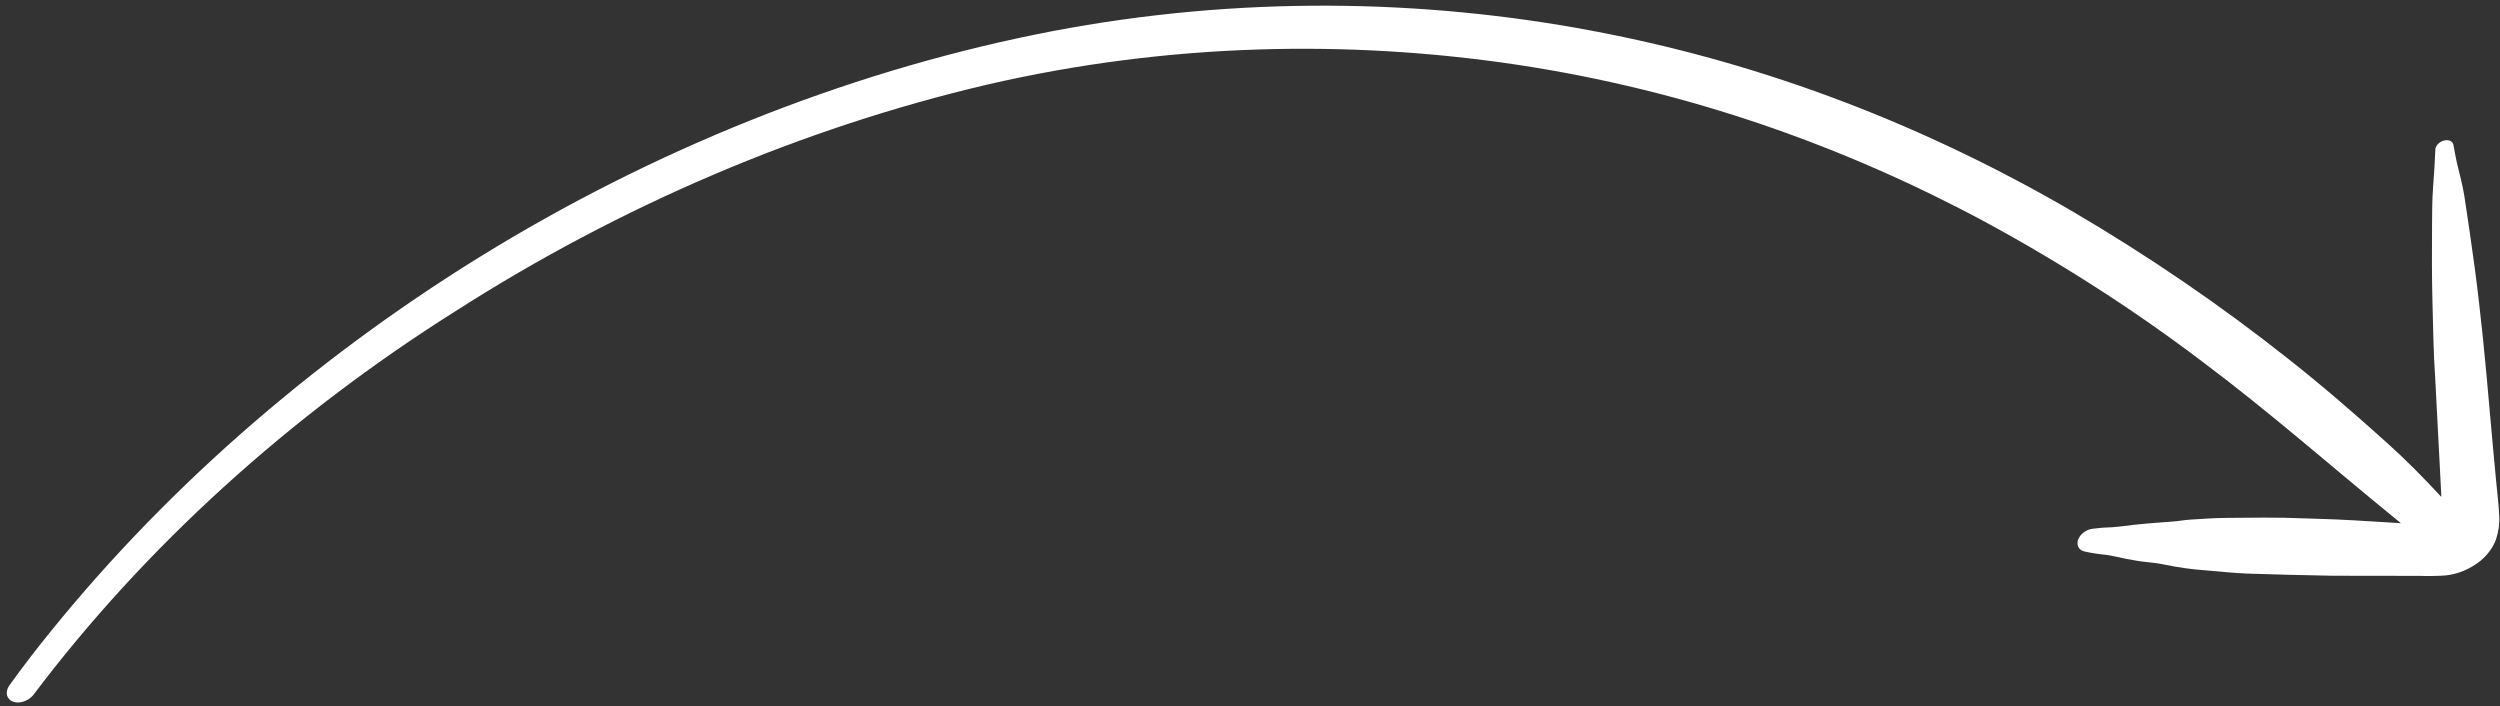 <svg width="354" height="100" viewBox="0 0 354 100" fill="none" xmlns="http://www.w3.org/2000/svg">
<rect x="0" y="0" width="354" height="100" fill="#333333" stroke="none"/>
<path d="M351.234 79.413C352.274 78.542 353.046 77.475 353.439 76.365C353.809 75.226 353.958 74.092 353.882 73.011C353.824 71.401 353.608 69.824 353.463 68.235L352.989 63.156C352.38 56.366 351.821 49.562 351.03 42.833C350.646 39.491 350.197 36.172 349.712 32.86L348.969 27.864C348.723 26.202 348.259 24.608 347.881 22.993C347.701 22.166 347.564 21.344 347.405 20.519C347.361 20.275 347.207 20.076 346.973 19.96C346.739 19.845 346.439 19.819 346.129 19.889C345.814 19.954 345.508 20.116 345.272 20.341C345.035 20.567 344.884 20.84 344.85 21.107C344.782 22.878 344.662 24.663 344.528 26.456C344.394 28.25 344.383 30.017 344.378 31.794C344.357 35.5 344.337 39.207 344.439 42.886C344.541 46.565 344.576 49.992 344.821 53.472L345.371 64.005L345.676 69.924L345.693 70.365C343.218 67.692 340.666 65.093 337.919 62.635C333.427 58.596 328.851 54.62 324.054 50.844C314.45 43.227 304.187 36.215 293.314 29.844C273.127 18.125 250.55 9.065 225.295 4.33C201.57 -0.124 175.517 -0.646 148.946 4.426C121.874 9.645 94.923 20.104 70.251 34.967C45.856 49.691 24.319 68.269 7.284 89.283C5.194 91.843 3.192 94.453 1.279 97.114C0.996 97.555 0.894 98.028 0.993 98.442C1.093 98.855 1.386 99.178 1.815 99.346C2.243 99.514 2.777 99.515 3.309 99.349C3.84 99.183 4.332 98.861 4.686 98.449C20.443 77.537 40.937 58.901 64.484 44.07C87.871 29.093 113.61 18.122 139.752 11.989C165.58 6.008 191.144 5.648 214.565 9.129C239.167 12.801 261.408 20.833 281.219 31.489C292.067 37.381 302.287 43.959 311.822 51.187C321.415 58.36 330.256 66.187 339.483 73.688L339.973 74.089L338.182 73.974C334.953 73.773 331.739 73.563 328.474 73.47L323.527 73.315C321.524 73.279 319.552 73.298 317.58 73.316C315.964 73.333 314.329 73.317 312.685 73.422C311.857 73.464 311.02 73.525 310.177 73.576C309.334 73.626 308.496 73.79 307.66 73.851C305.757 73.99 303.855 74.128 301.99 74.332C301.049 74.453 300.15 74.579 299.199 74.649C298.242 74.672 297.272 74.746 296.294 74.871C295.837 74.931 295.376 75.13 294.996 75.432C294.616 75.734 294.344 76.118 294.229 76.514C294.118 76.909 294.169 77.288 294.372 77.583C294.575 77.879 294.918 78.072 295.34 78.128C296.262 78.326 297.213 78.472 298.188 78.563C299.147 78.679 300.052 78.942 300.985 79.116C301.918 79.29 302.879 79.477 303.825 79.57C304.771 79.664 305.772 79.784 306.682 79.987C308.538 80.369 310.458 80.631 312.428 80.771C314.38 80.924 316.318 81.157 318.298 81.221C322.336 81.348 326.368 81.464 330.369 81.525L342.531 81.543C343.726 81.585 344.941 81.568 346.17 81.493C347.941 81.347 349.761 80.599 351.234 79.413Z" fill="white"/>
</svg>
